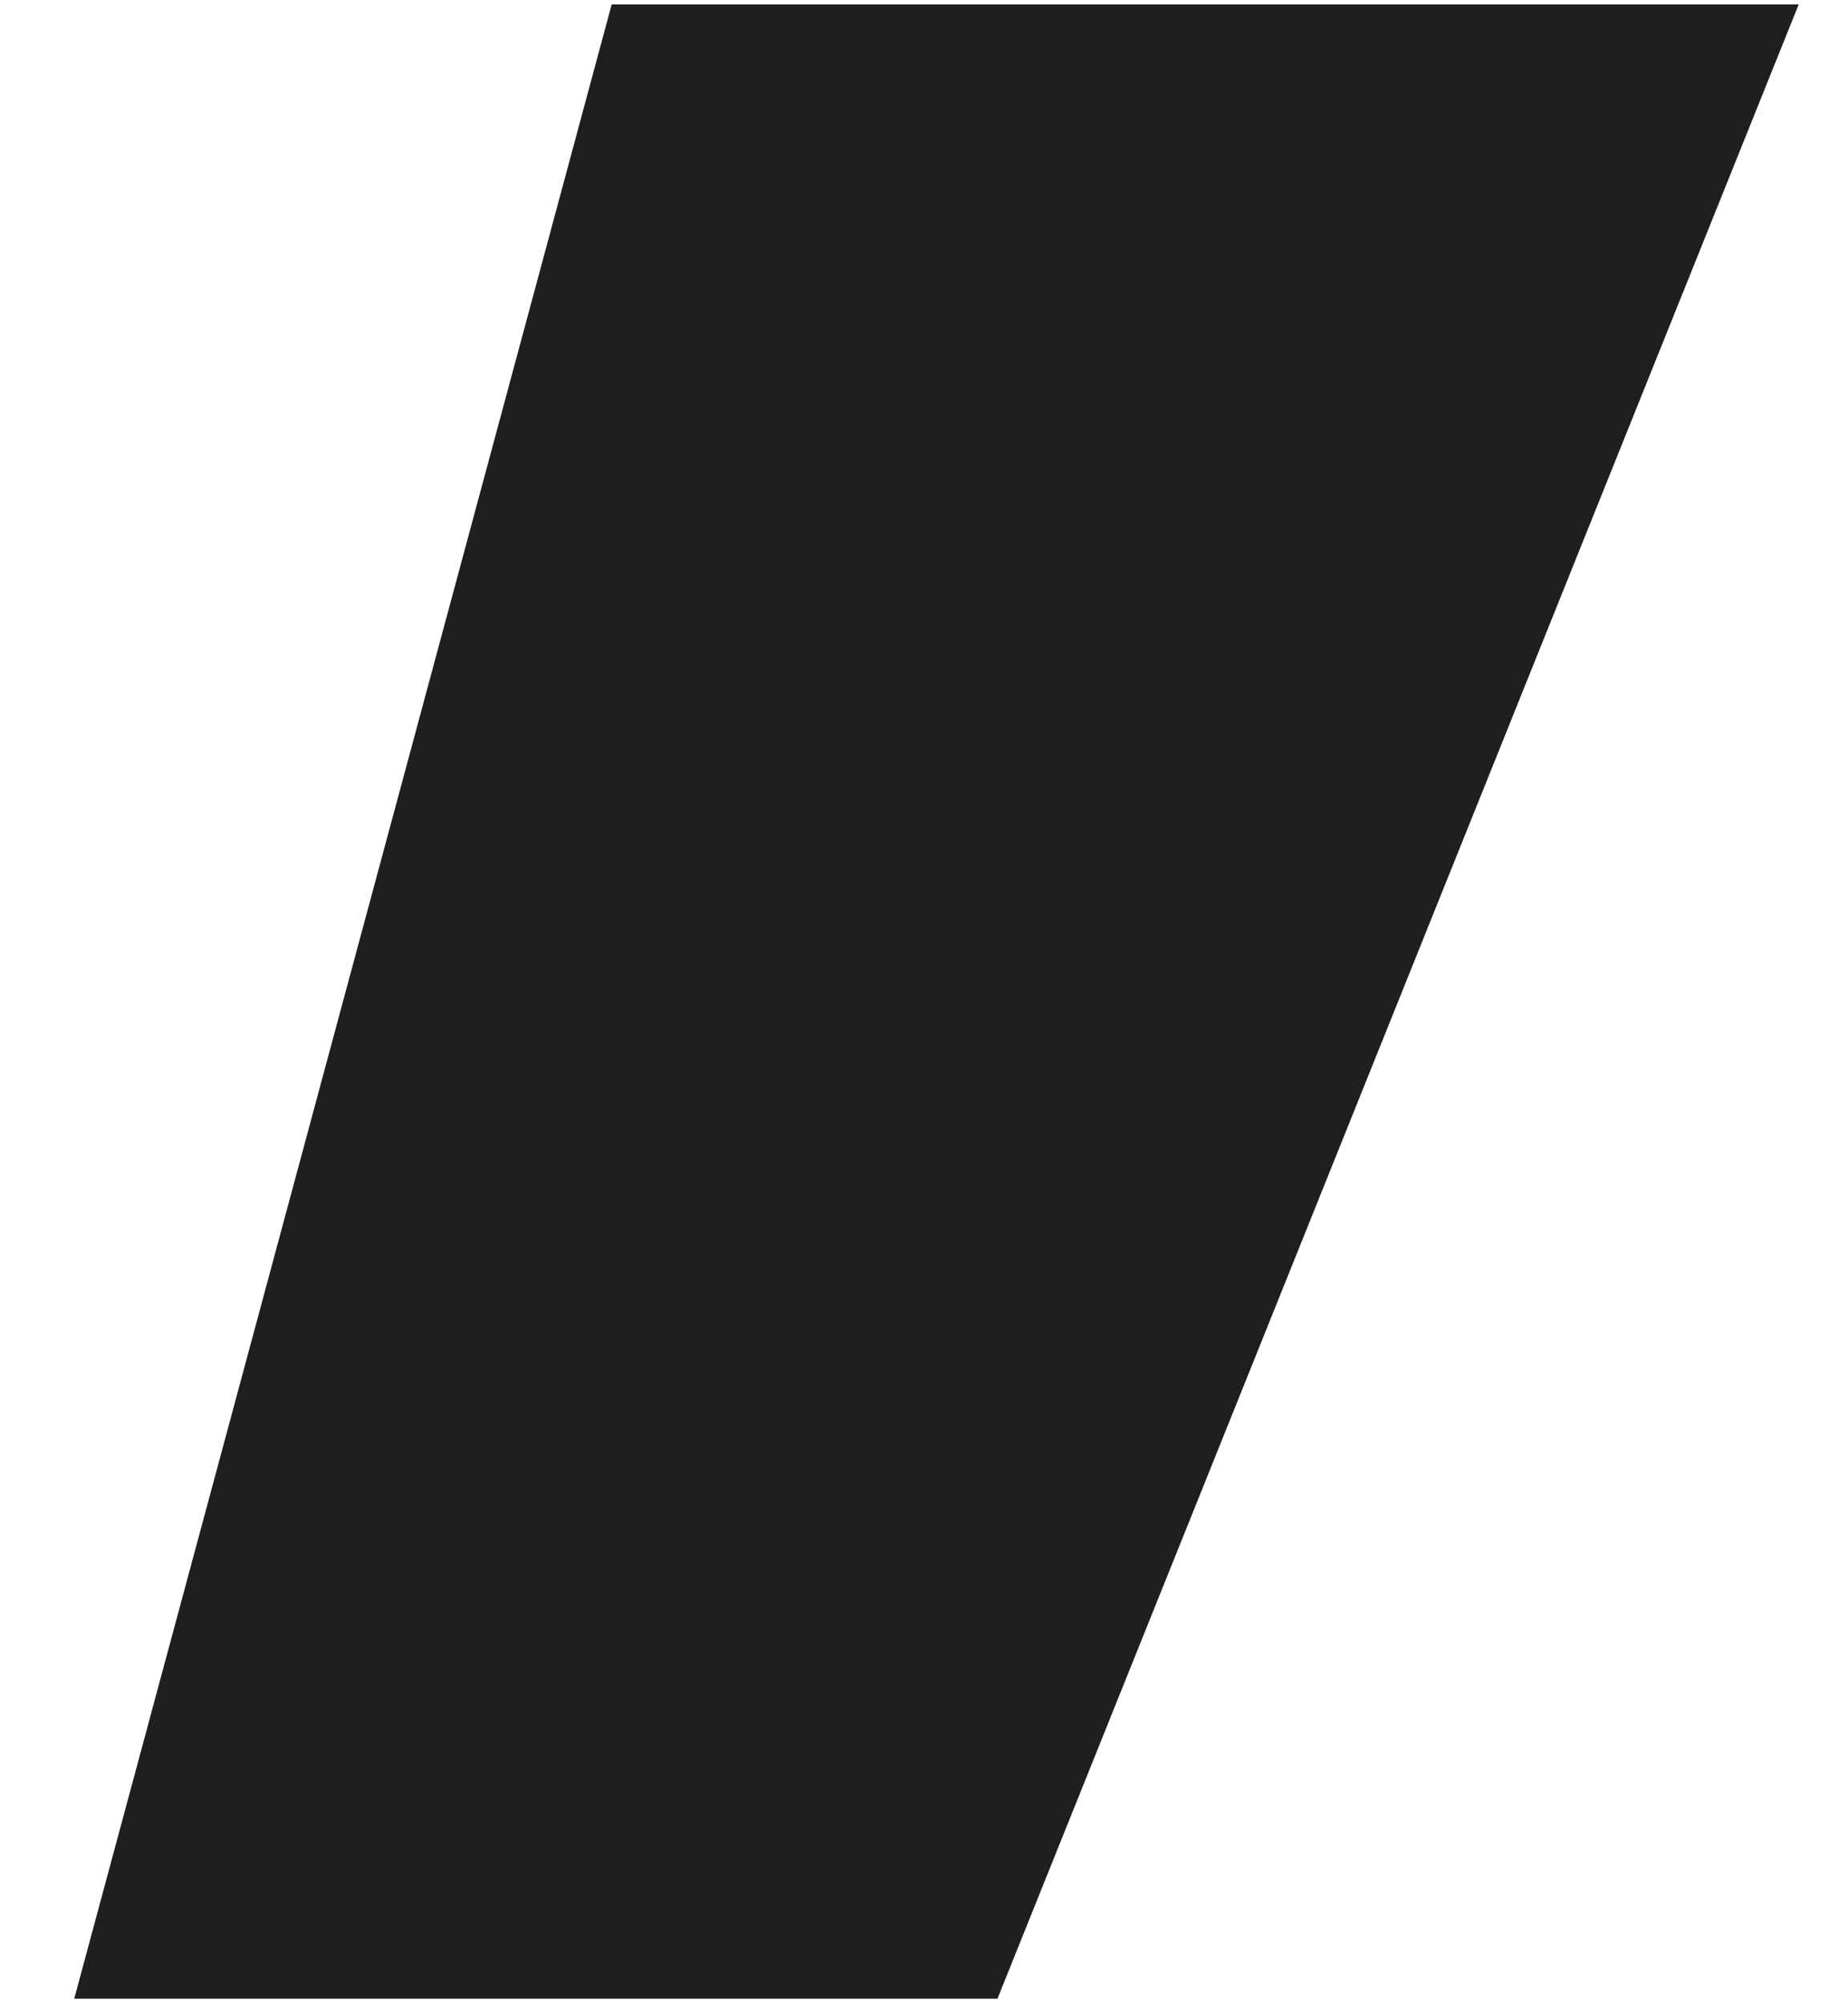 <?xml version="1.0" encoding="UTF-8"?> <svg xmlns="http://www.w3.org/2000/svg" width="24" height="26" viewBox="0 0 24 26" fill="none"><path d="M12.954 25.941L23.36 0.057L7.944 0.057L0.964 25.941H12.954Z" fill="#1F1F1F"></path></svg> 